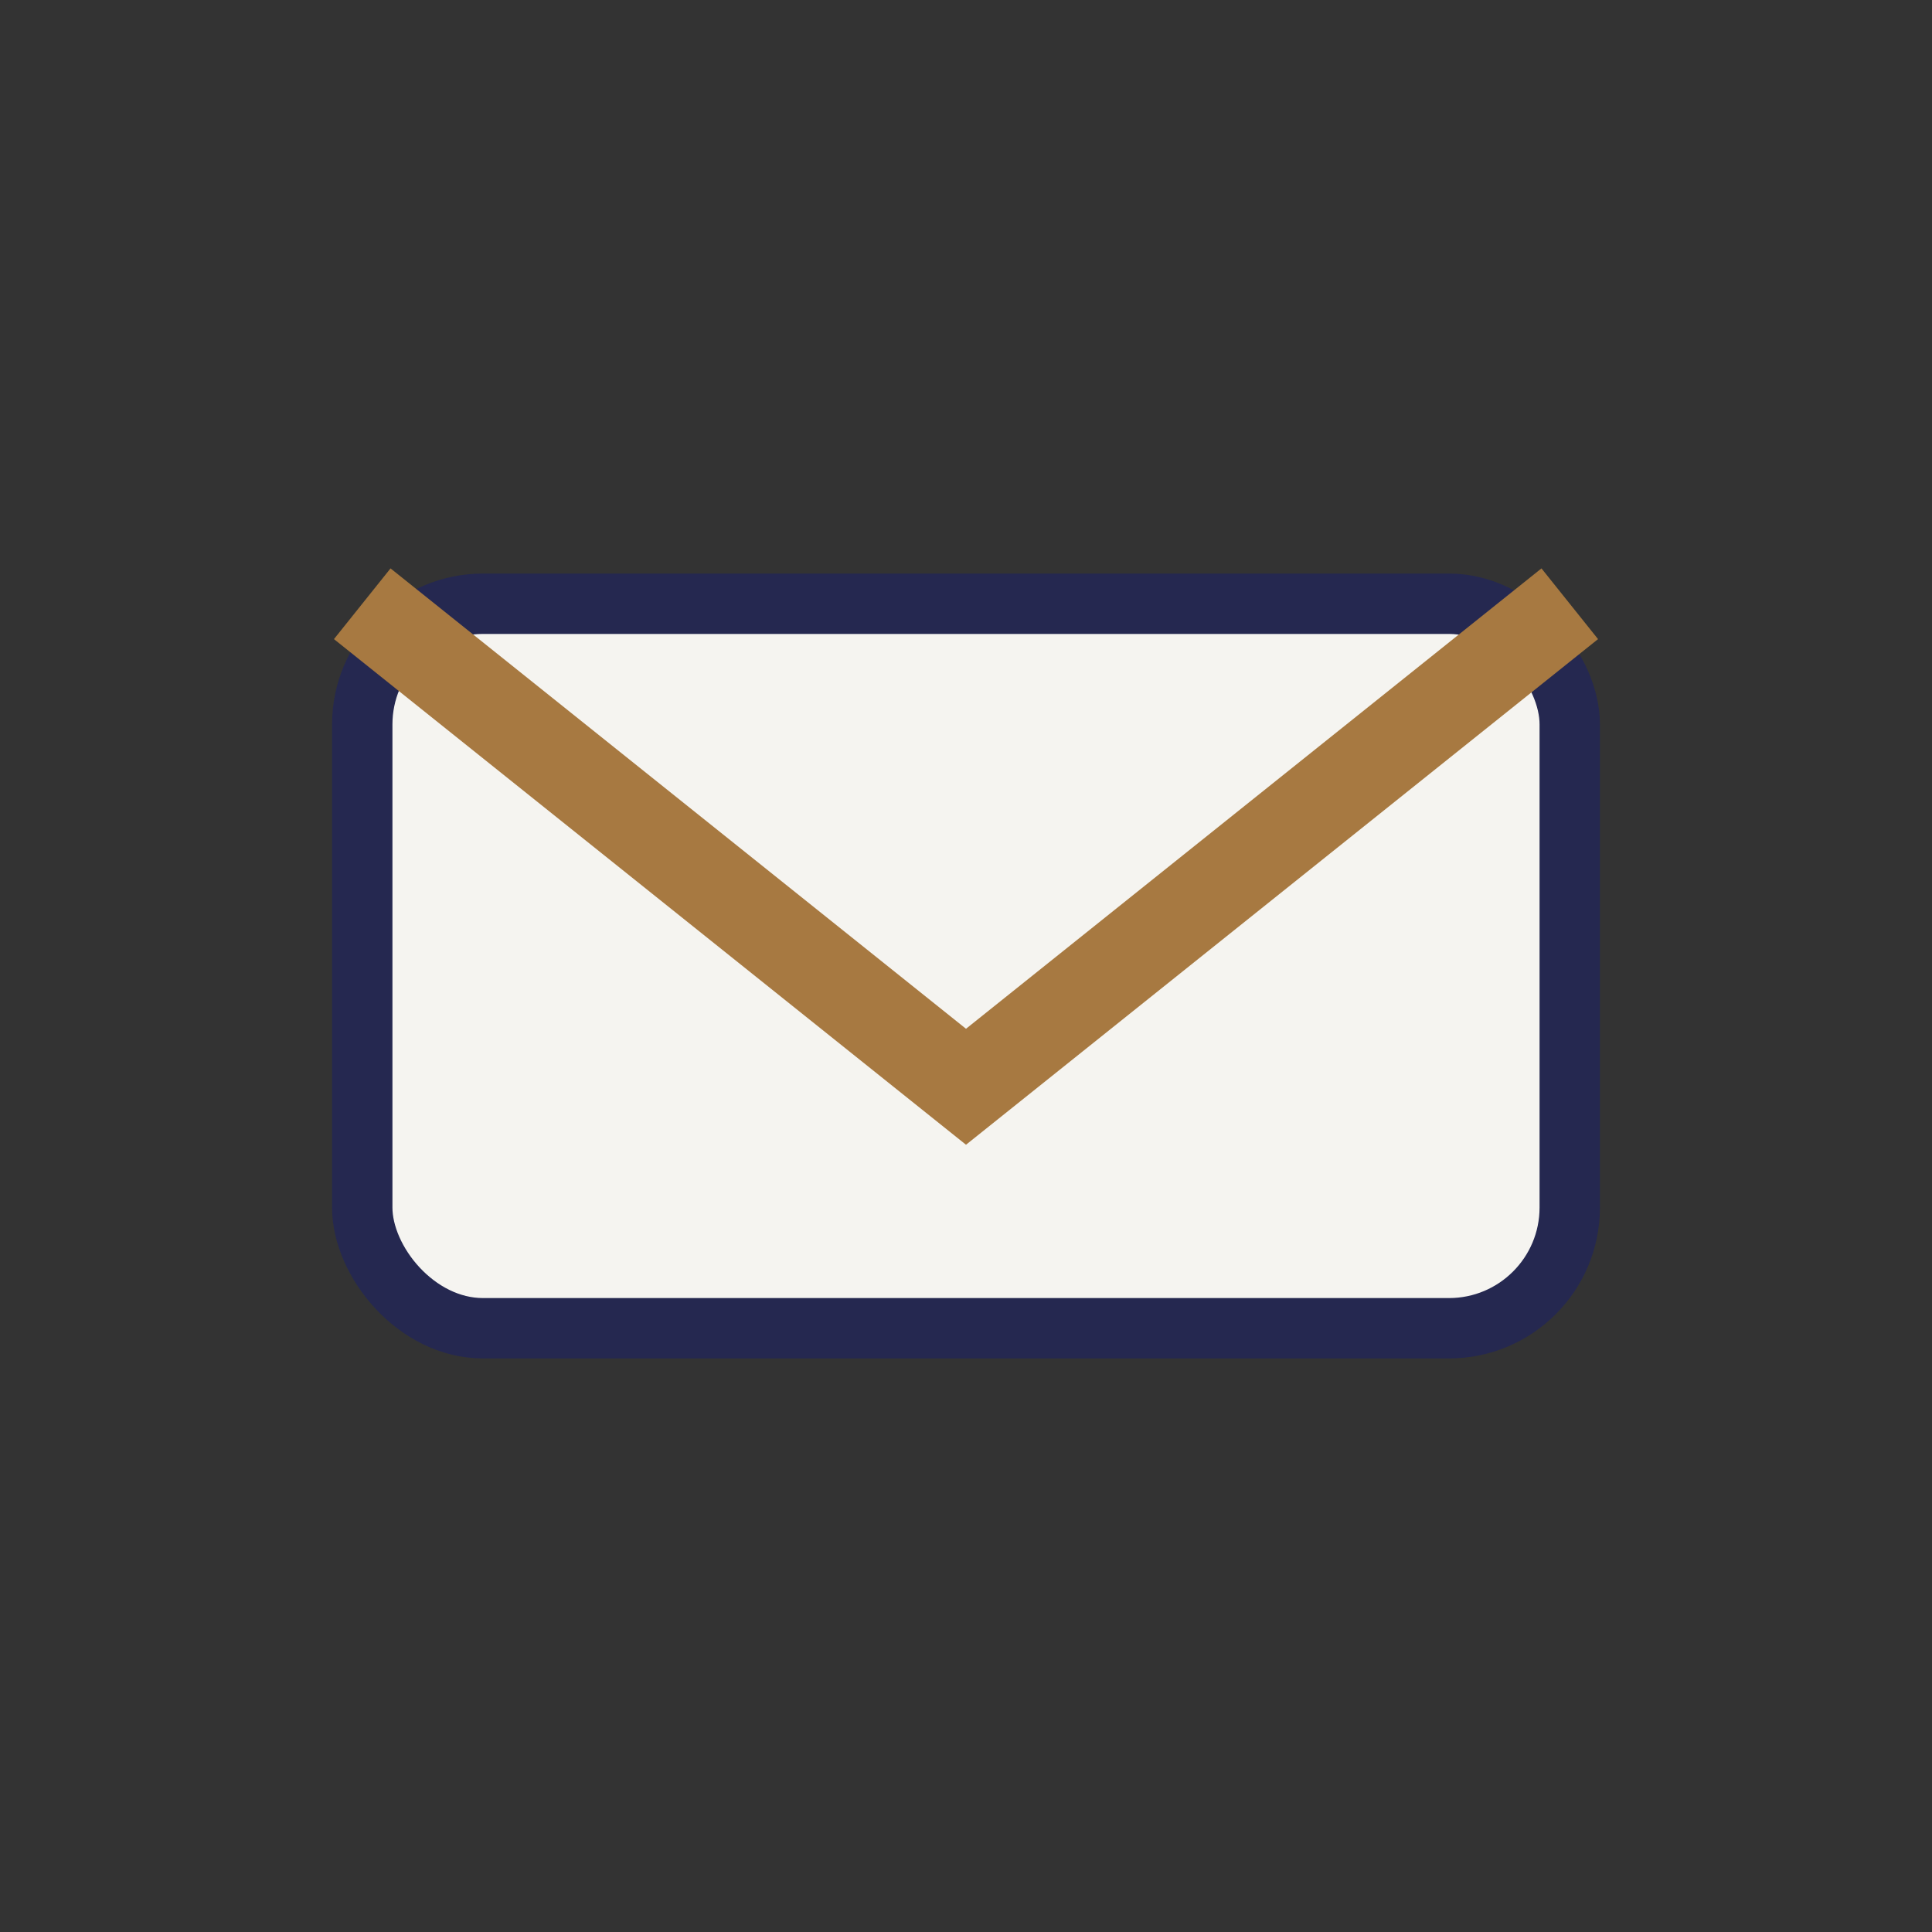 <?xml version="1.0" encoding="UTF-8"?>
<svg xmlns="http://www.w3.org/2000/svg" width="32" height="32" viewBox="0 0 32 32"><rect x="0" y="0" width="32" height="32" fill="#333333" stroke="none"/><rect x="6" y="10" width="20" height="12" rx="2" fill="#F5F4F0" stroke="#252850"/><path d="M6 10l10 8 10-8" fill="none" stroke="#A77941" stroke-width="1.5"/></svg>